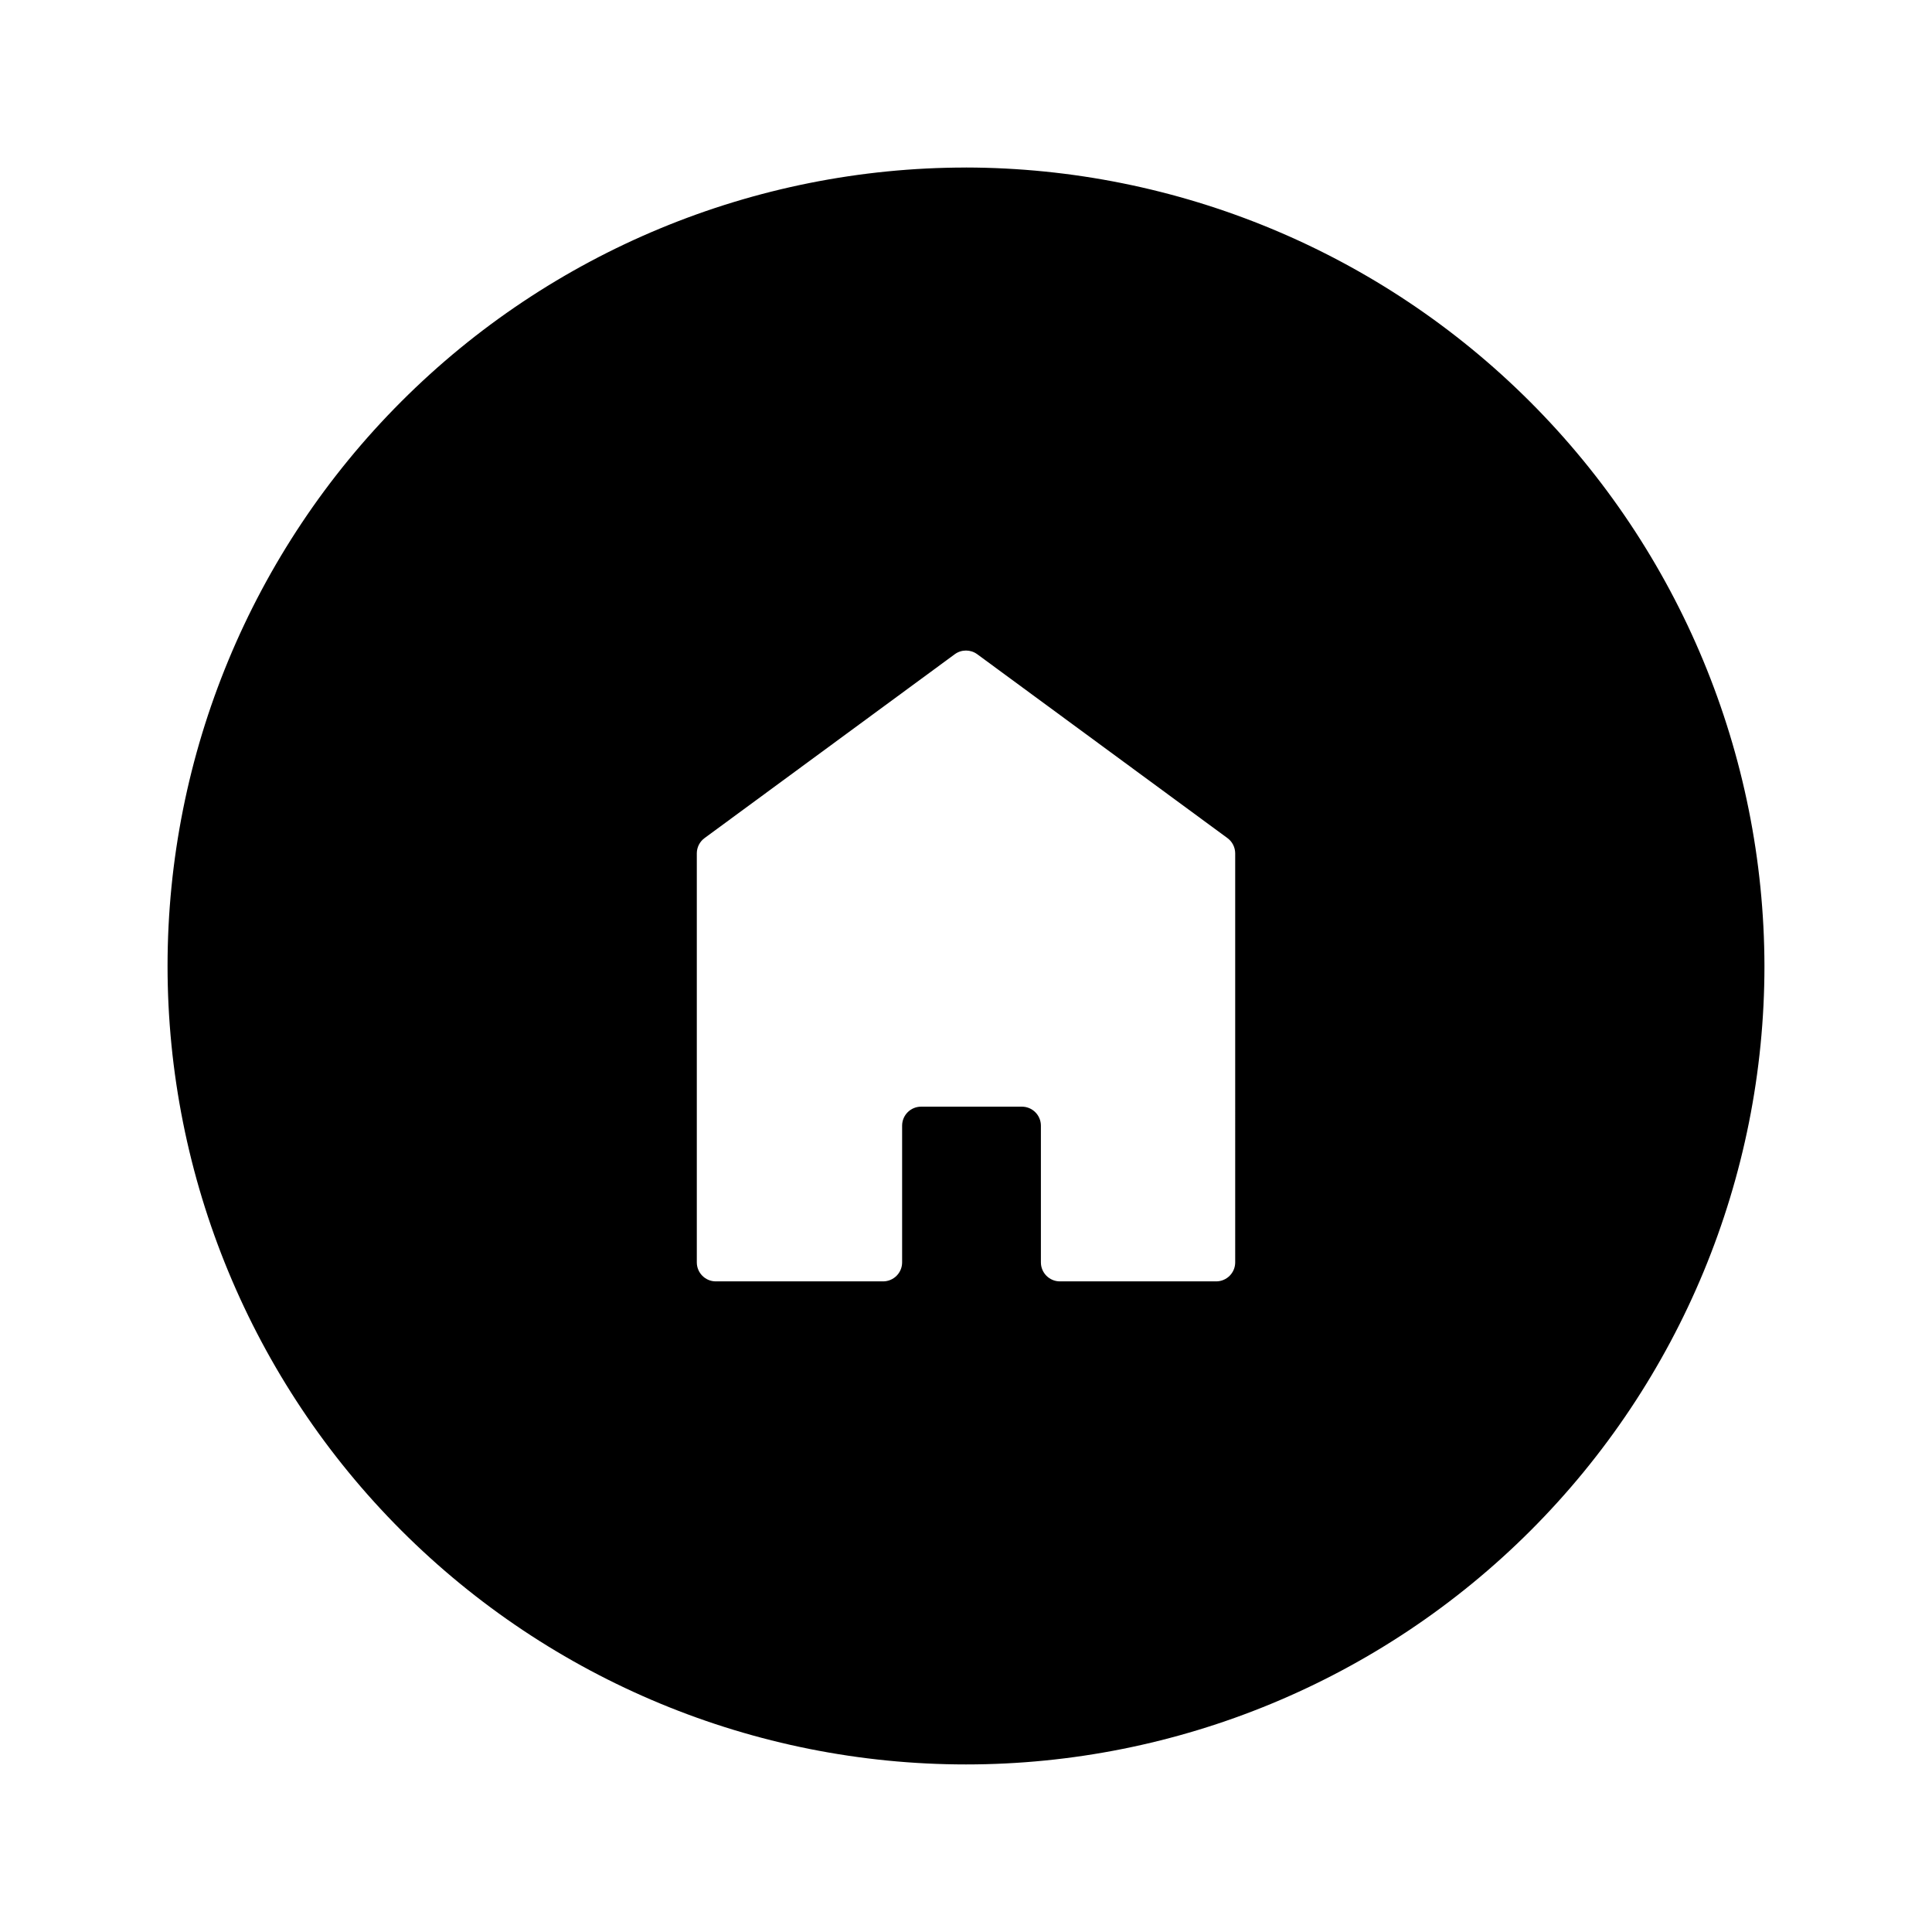 <?xml version="1.0" encoding="UTF-8"?>
<!-- Uploaded to: ICON Repo, www.svgrepo.com, Generator: ICON Repo Mixer Tools -->
<svg fill="#000000" width="800px" height="800px" version="1.1" viewBox="144 144 512 512" xmlns="http://www.w3.org/2000/svg">
 <path d="m400 188.4c-56.121 0-109.94 22.293-149.62 61.977s-61.977 93.504-61.977 149.62c0 56.117 22.293 109.94 61.977 149.62 39.684 39.684 93.504 61.977 149.62 61.977 56.117 0 109.94-22.293 149.62-61.977 39.684-39.68 61.977-93.504 61.977-149.62-0.105-56.09-22.434-109.85-62.094-149.51-39.66-39.66-93.418-61.988-149.5-62.094zm71.34 290.14c0 1.336-0.531 2.617-1.477 3.562-0.945 0.945-2.227 1.477-3.562 1.477h-41.414c-2.781 0-5.039-2.258-5.039-5.039v-36.223c0-1.34-0.531-2.621-1.477-3.562-0.941-0.945-2.223-1.477-3.562-1.477h-26.703 0.004c-2.785 0-5.039 2.254-5.039 5.039v36.223c0 1.336-0.531 2.617-1.477 3.562-0.945 0.945-2.227 1.477-3.562 1.477h-44.336c-2.781 0-5.035-2.258-5.035-5.039v-108.42c0.012-1.594 0.777-3.09 2.066-4.027l66.301-48.719c1.77-1.297 4.172-1.297 5.945 0l66.301 48.719c1.285 0.938 2.051 2.434 2.066 4.027z"/>
</svg>